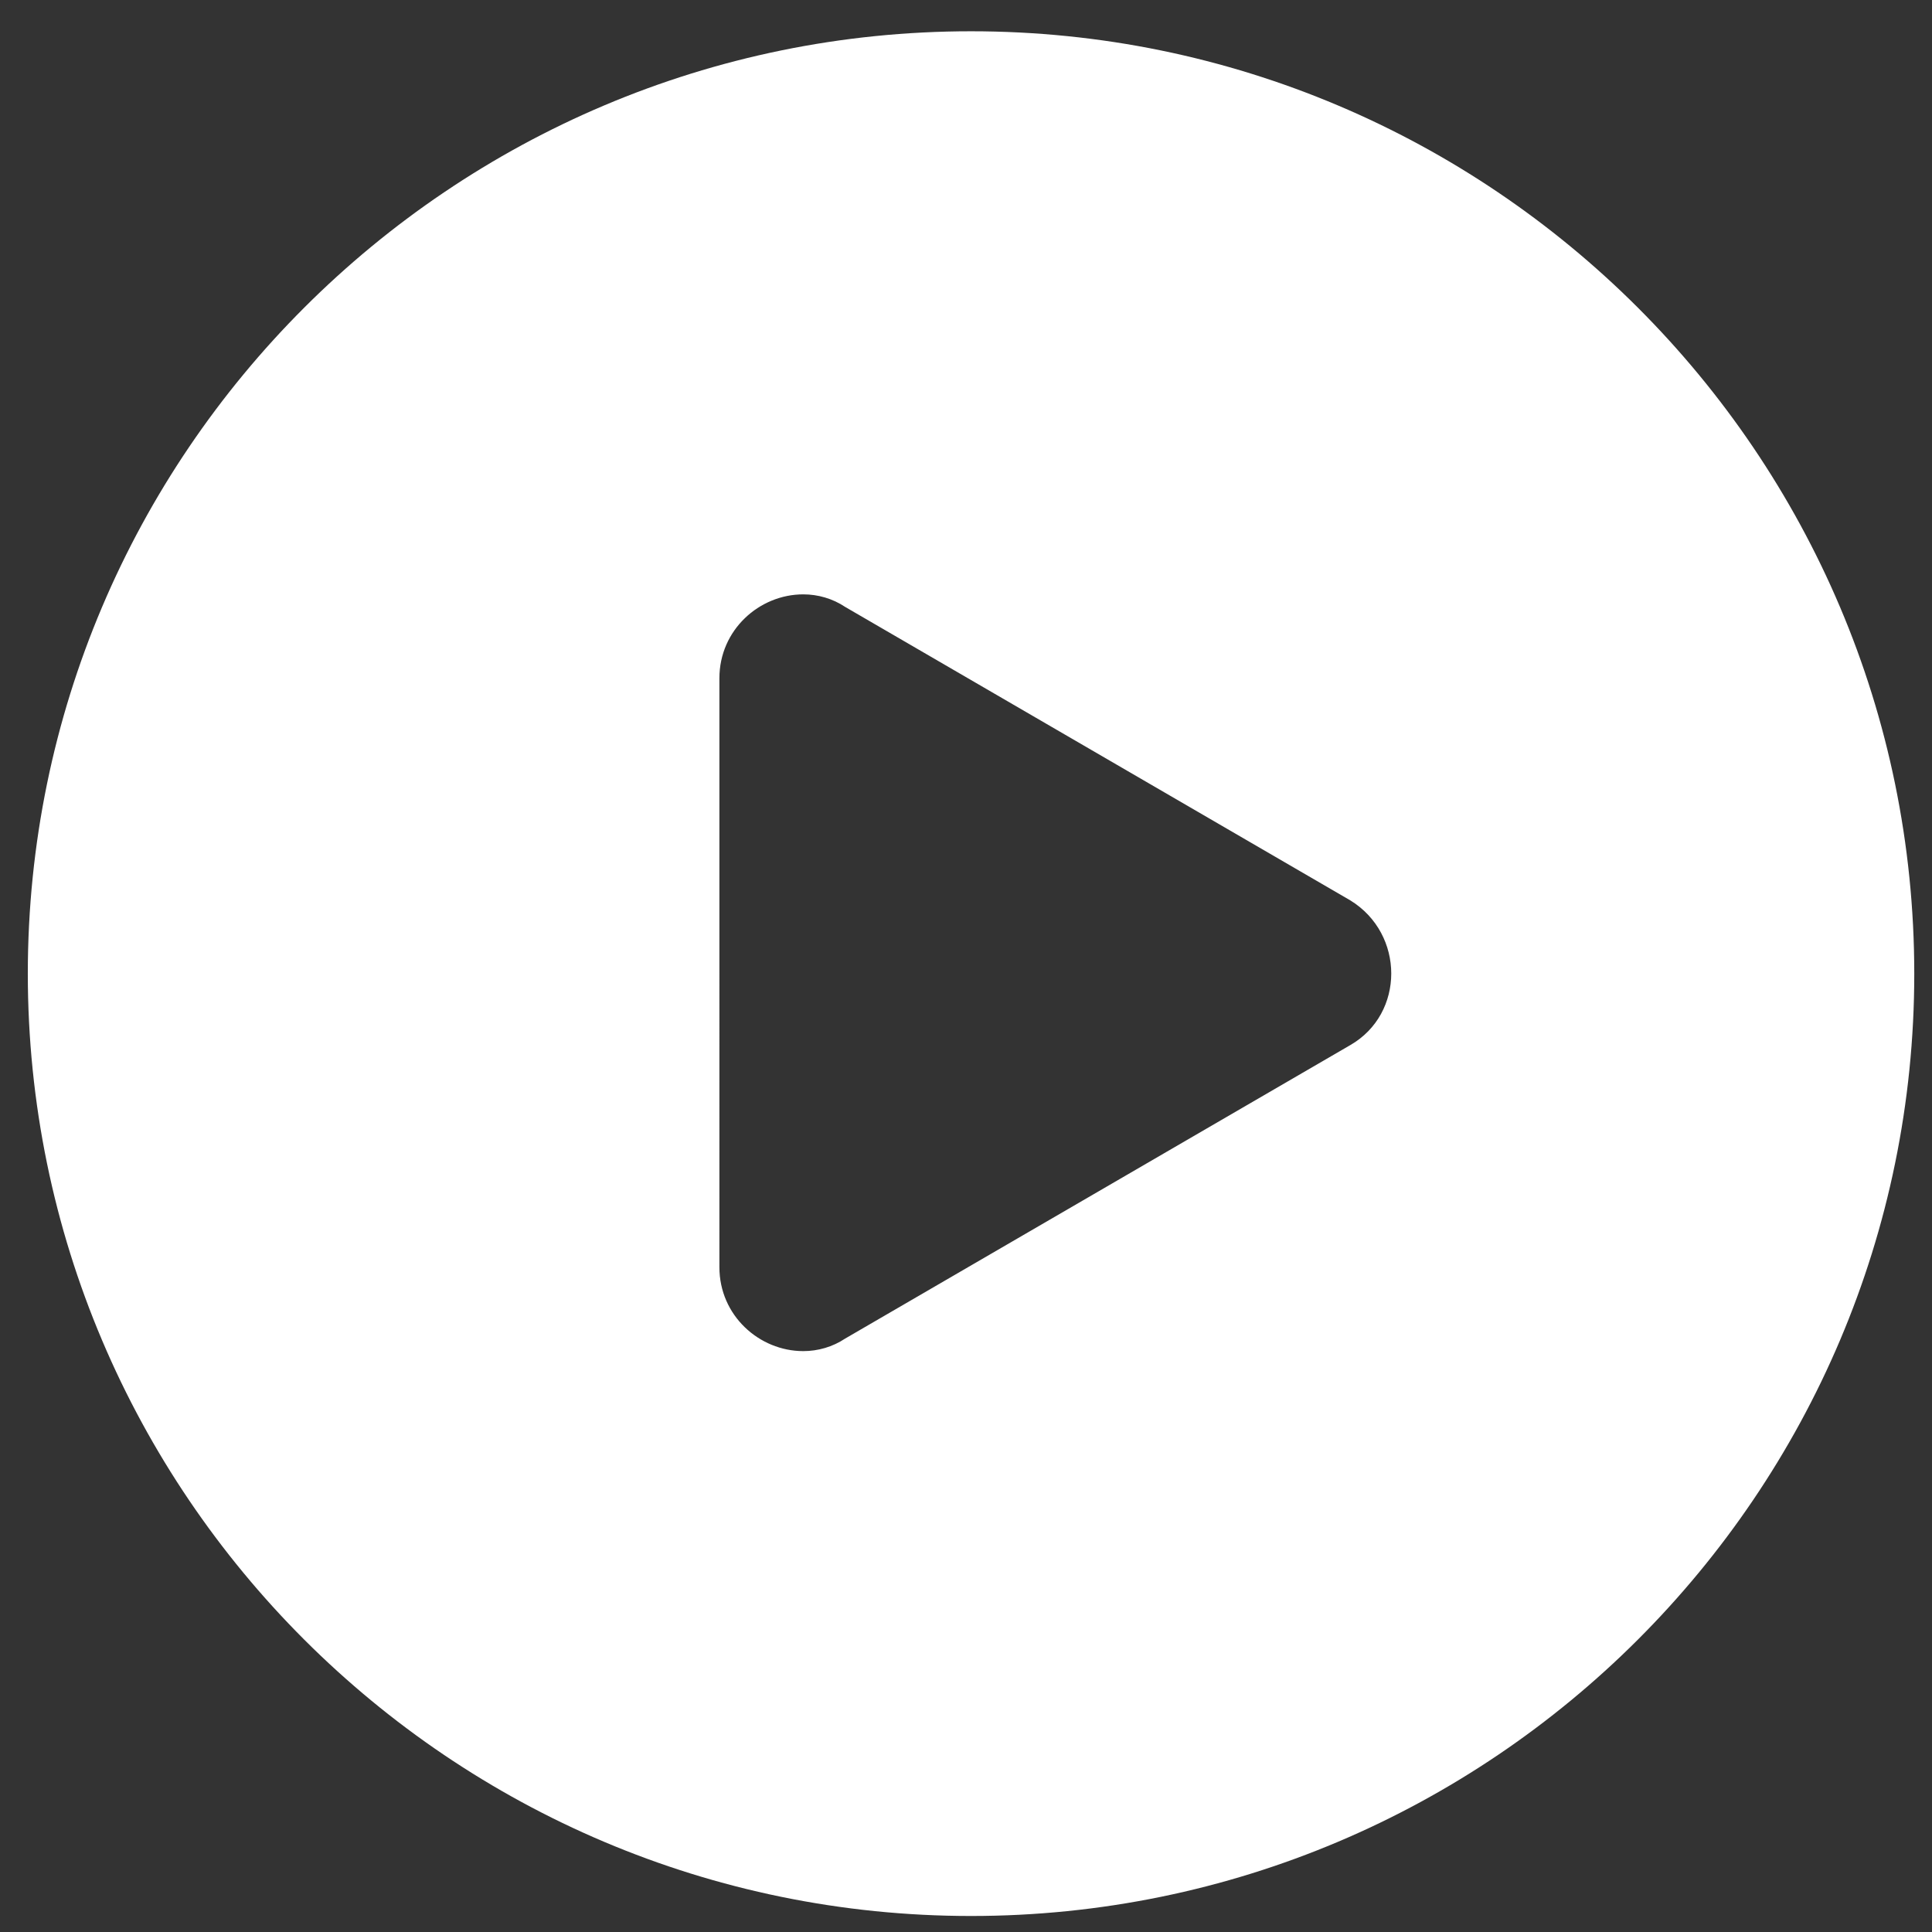 <?xml version="1.0" encoding="utf-8"?>
<!-- Generator: Adobe Illustrator 16.0.0, SVG Export Plug-In . SVG Version: 6.00 Build 0)  -->
<!DOCTYPE svg PUBLIC "-//W3C//DTD SVG 1.1//EN" "http://www.w3.org/Graphics/SVG/1.1/DTD/svg11.dtd">
<svg version="1.1" id="Calque_1" xmlns="http://www.w3.org/2000/svg" xmlns:xlink="http://www.w3.org/1999/xlink" x="0px" y="0px"
	 width="177.363px" height="177.363px" viewBox="14.24 14.836 177.363 177.363"
	 enable-background="new 14.24 14.836 177.363 177.363" xml:space="preserve">
<rect x="14.24" y="14.836" width="177.363" height="177.363" fill="#333333" stroke="none"/>
<g>
	<path fill="#FFFFFF" d="M103.385,17.707c-47.761,0-86.592,38.794-86.592,86.511c0,47.72,38.83,86.511,86.592,86.511
		c47.763,0,86.59-38.791,86.59-86.511C189.975,56.501,151.148,17.707,103.385,17.707z M138.207,110.775l-46.375,26.943
		c-1.155,0.769-2.502,1.154-3.85,1.154c-4.042,0-7.699-3.271-7.699-7.699V77.099c0-4.427,3.657-7.699,7.699-7.699
		c1.348,0,2.696,0.385,3.85,1.155l46.375,26.941C143.212,100.576,143.212,107.89,138.207,110.775z"/>
</g>
</svg>
